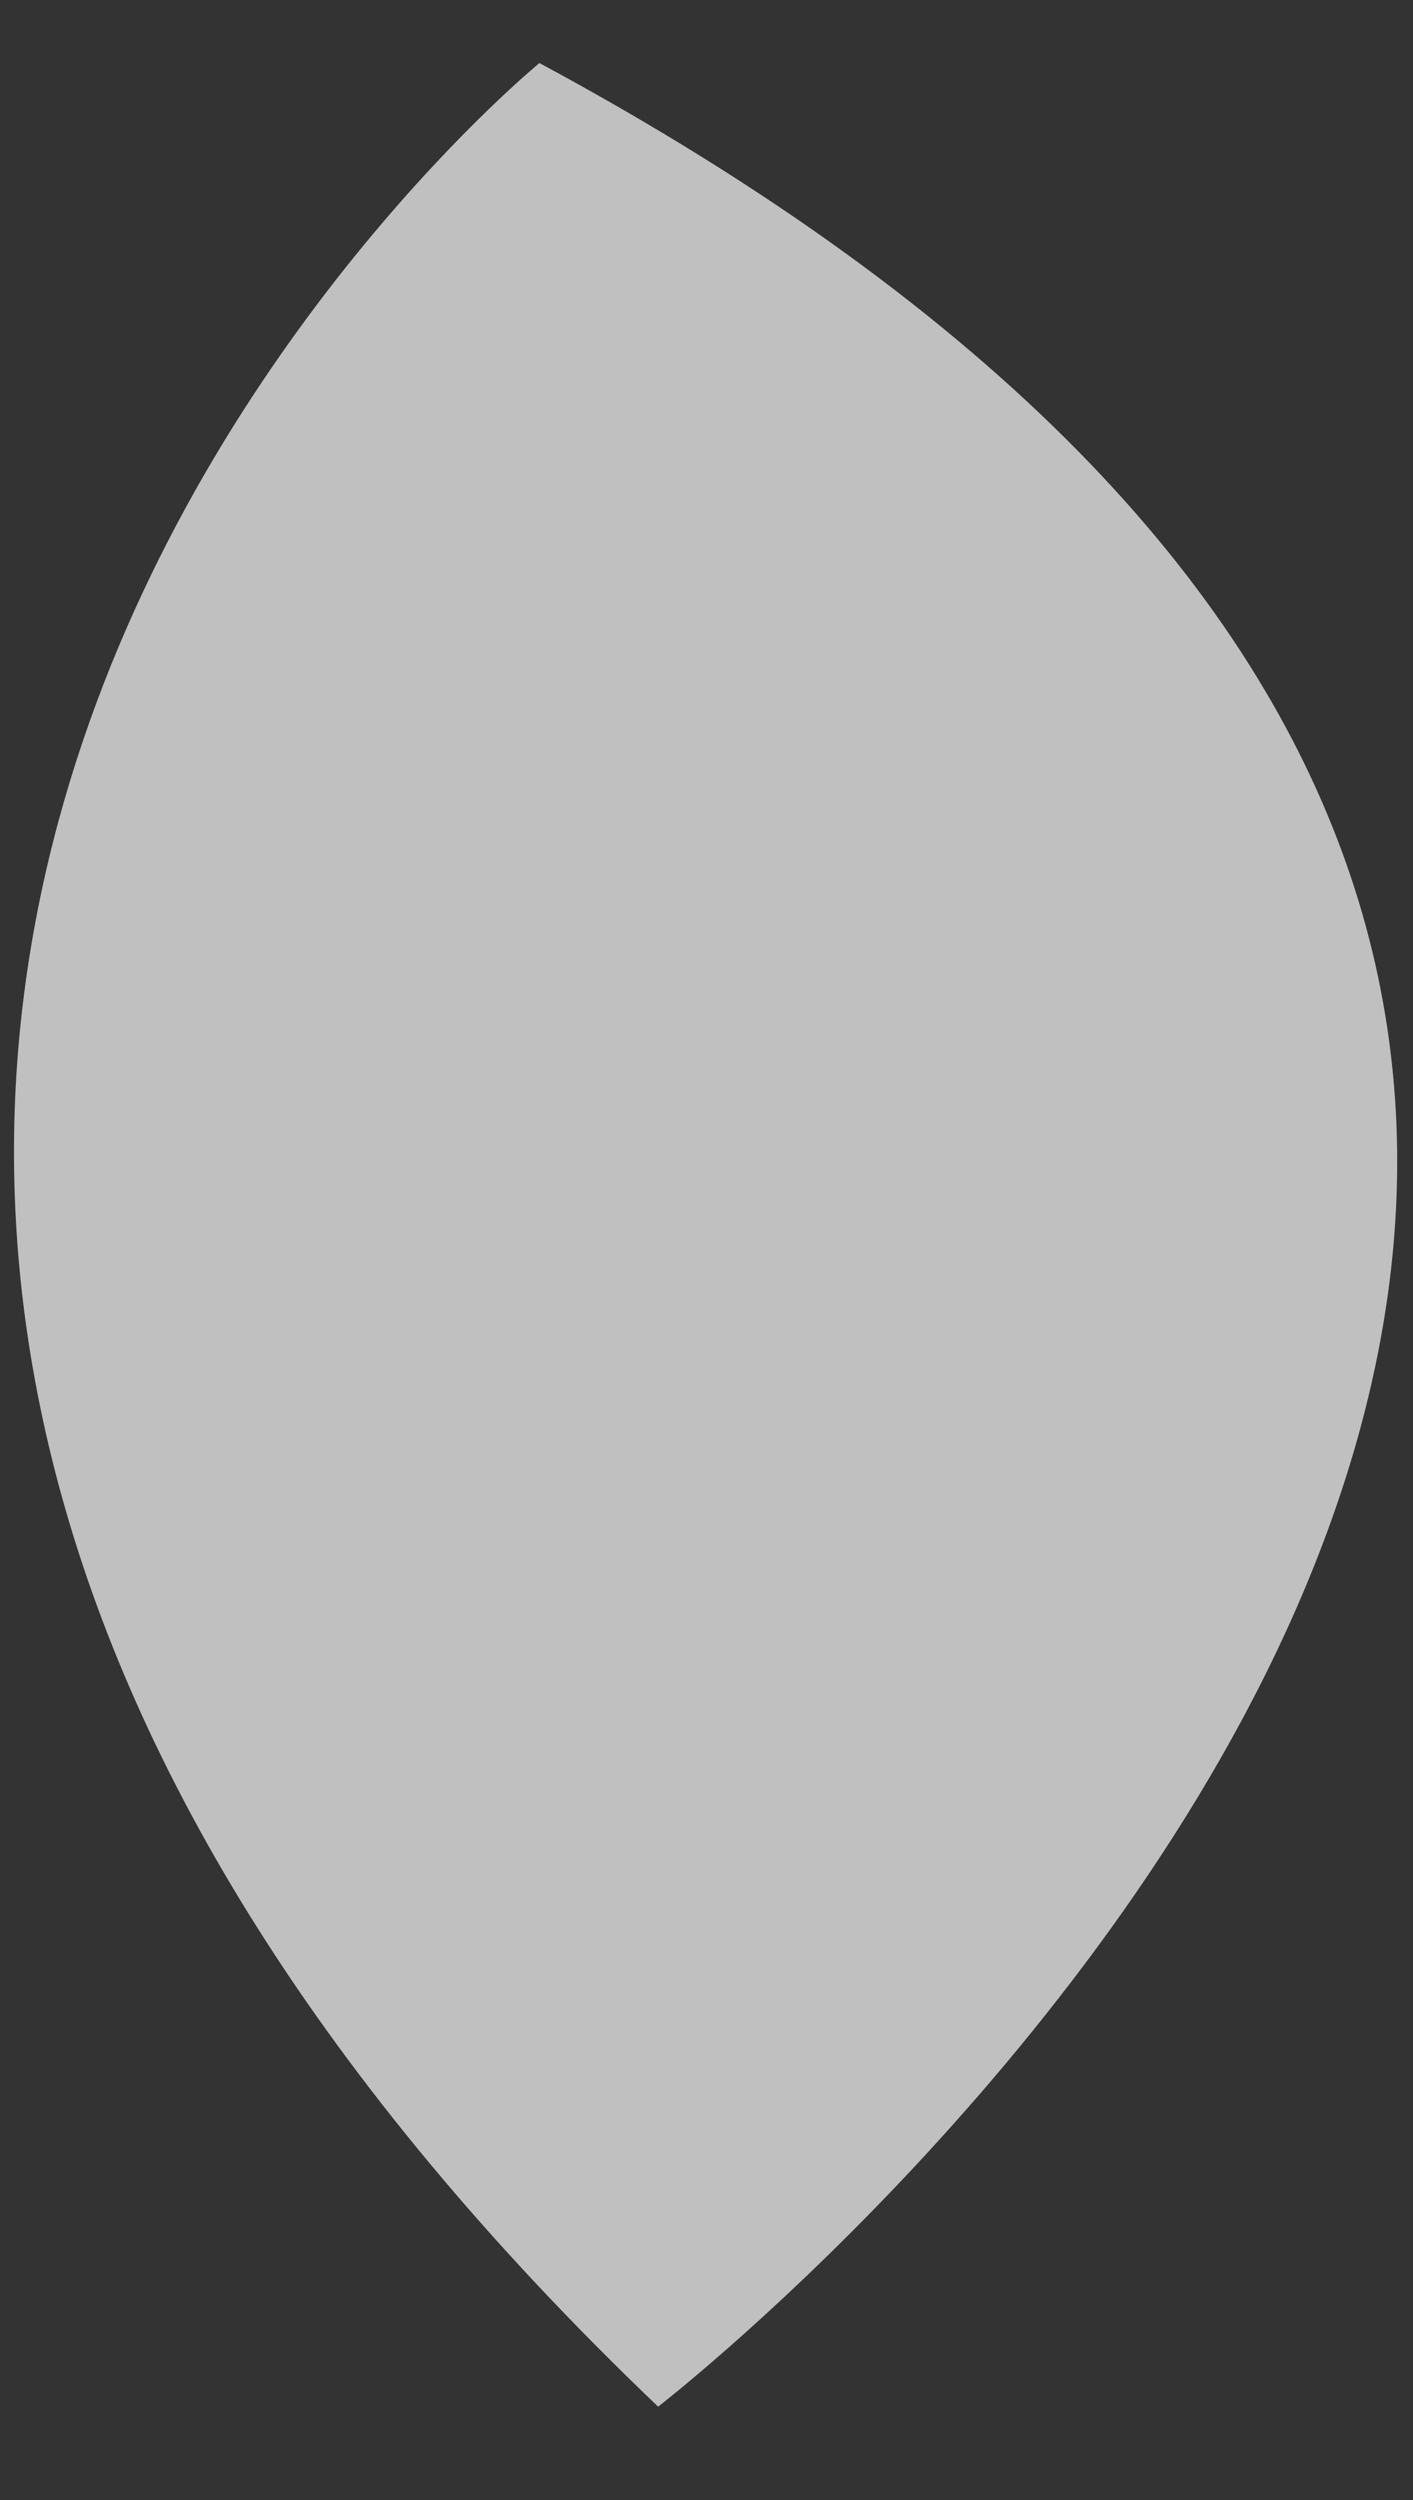 <?xml version="1.0" encoding="UTF-8"?> <svg xmlns="http://www.w3.org/2000/svg" width="13" height="23" viewBox="0 0 13 23" fill="none"><rect x="0" y="0" width="13" height="23" fill="#333333" stroke="none"/> <path d="M6.055 22.141C-6.609 10.045 4.963 0.58 4.963 0.58C22.058 9.786 6.055 22.141 6.055 22.141Z" fill="white" fill-opacity="0.69"></path> </svg> 